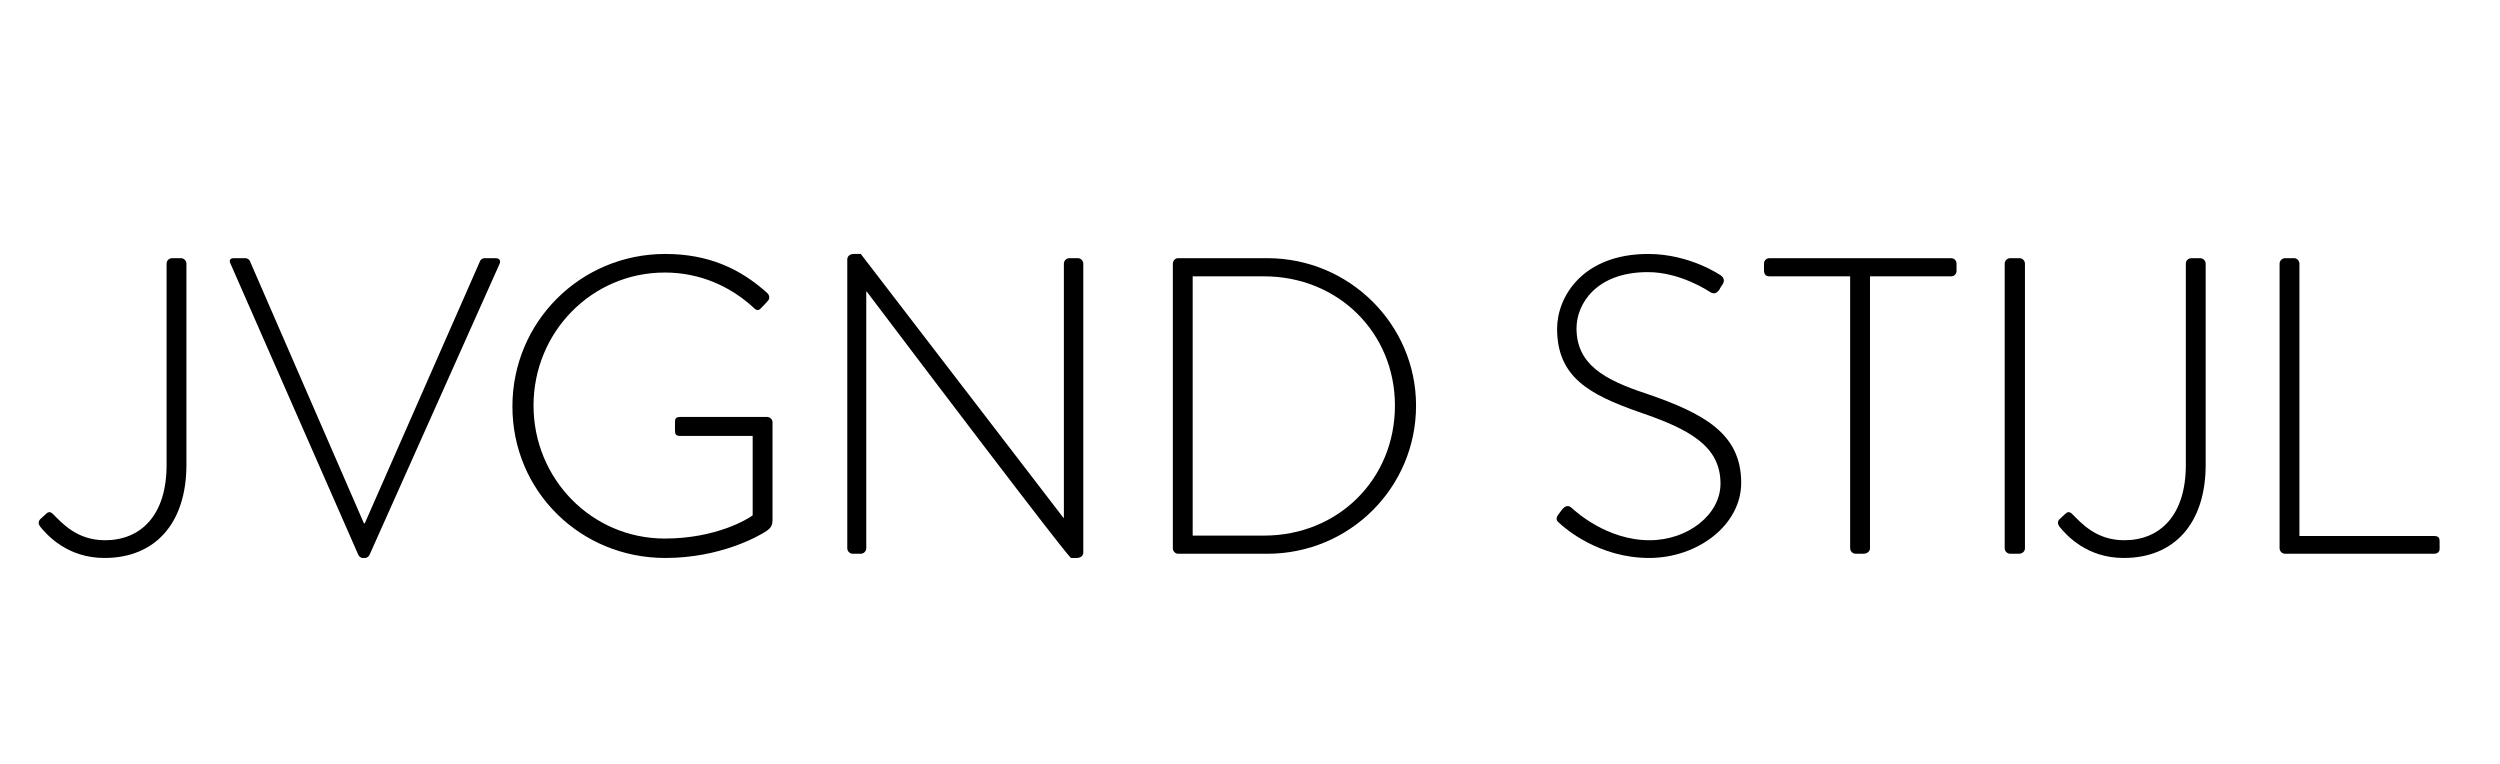 <?xml version="1.0" encoding="utf-8"?>
<!-- Generator: Adobe Illustrator 17.0.0, SVG Export Plug-In . SVG Version: 6.00 Build 0)  -->
<!DOCTYPE svg PUBLIC "-//W3C//DTD SVG 1.1//EN" "http://www.w3.org/Graphics/SVG/1.1/DTD/svg11.dtd">
<svg xmlns="http://www.w3.org/2000/svg" xmlns:xlink="http://www.w3.org/1999/xlink" version="1.1" id="Ebene_1" x="0px" y="0px" width="2824.359px" height="863.544px" viewBox="0 0 2824.359 863.544" xml:space="preserve">
<path d="M45.57,586.482l6.2-5.729c2.386-2.382,4.772-3.338,8.11,0c10.494,10.497,27.191,29.578,58.673,29.578  c40.548,0,69.647-28.143,69.647-84.908v-227.54c0-3.816,2.86-6.202,6.676-6.202h9.54c3.34,0,6.202,2.86,6.202,6.202v227.062  c0,66.783-35.776,105.419-92.542,105.419c-41.978,0-64.875-25.757-72.983-35.776C43.186,591.728,43.186,588.863,45.57,586.482z"/>
<path d="M260.405,297.883c-1.908-3.816-0.478-6.202,3.816-6.202H277.1c2.864,0,4.772,1.908,5.248,3.338L411.144,591.25  c0,0,0.478,0,0.954,0l130.226-296.231c0.478-1.43,2.386-3.338,5.248-3.338h12.403c4.294,0,6.202,2.86,4.294,6.676L417.822,626.073  c-0.954,2.386-2.862,4.29-5.724,4.29h-2.384c-2.864,0-4.772-2.86-5.248-4.29L260.405,297.883z"/>
<path d="M751.584,286.908c48.178,0,84.432,16.221,115.439,44.364c2.386,2.386,2.862,6.202,0.478,8.589  c-2.386,2.86-5.248,5.724-7.632,8.106c-2.864,3.342-5.248,2.864-8.11,0c-26.713-24.801-61.537-40.065-100.65-40.065  c-83.004,0-148.355,67.735-148.355,150.261s65.351,150.261,148.355,150.261c58.194,0,94.448-22.419,99.22-26.235v-89.68h-81.572  c-5.248,0-6.2-1.908-6.2-6.202v-9.54c0-3.816,0.952-5.724,6.2-5.724h97.788c3.34,0,6.202,2.86,6.202,5.724v110.669  c0,7.154-2.862,9.54-6.678,12.4c-8.586,5.729-51.994,30.529-114.485,30.529c-95.88,0-172.682-75.367-172.682-171.25  C578.902,363.709,655.704,286.908,751.584,286.908z"/>
<path d="M957.201,293.11c0-3.816,3.34-6.202,7.156-6.202h8.108l228.97,298.14c0.476,0,0.476,0,0.476,0V297.883  c0-3.342,2.864-6.202,6.202-6.202h9.541c3.338,0,6.202,2.86,6.202,6.202v326.283c0,4.294-3.816,6.198-7.632,6.198h-6.202  c-0.478,0-4.294-1.43-230.878-301h-0.478v290.029c0,3.338-2.86,6.202-6.2,6.202h-9.065c-3.338,0-6.2-2.864-6.2-6.202V293.11z"/>
<path d="M1325.008,297.883c0-3.342,2.862-6.202,5.724-6.202h101.129c92.544,0,167.911,74.893,167.911,166.482  c0,93.018-75.367,167.433-167.911,167.433h-101.129c-2.862,0-5.724-2.864-5.724-6.202V297.883z M1428.045,605.084  c83.478,0,147.875-63.445,147.875-146.923c0-82.526-64.397-145.971-147.875-145.971h-80.618v292.893H1428.045z"/>
<path d="M1760.552,581.231l4.294-5.724c3.338-3.816,6.676-5.246,10.492-1.908c4.772,4.294,40.07,36.732,88.25,36.732  c43.408,0,80.14-29.099,80.14-63.923c0-42.452-34.824-61.533-92.544-81.091c-55.33-19.559-92.062-39.114-92.062-93.974  c0-35.776,28.621-84.434,103.037-84.434c47.224,0,82.048,24.331,82.048,24.331c1.908,1.43,5.246,4.768,1.908,10.014  c-1.43,1.912-2.864,4.294-3.816,6.202c-2.864,3.816-5.724,5.246-10.497,2.386c-1.43-0.956-33.389-22.419-70.121-22.419  c-58.672,0-80.618,36.254-80.618,63.441c0,40.548,31.007,58.199,79.188,73.942c65.353,22.419,106.853,45.316,106.853,100.65  c0,47.702-49.132,84.908-103.993,84.908c-56.764,0-94.926-33.389-101.129-39.114  C1759.122,588.863,1756.735,586.482,1760.552,581.231z"/>
<path d="M2090.19,312.191h-91.11c-4.772,0-6.202-2.86-6.202-7.154v-7.154c0-3.816,2.864-6.202,6.202-6.202h205.117  c3.816,0,6.202,2.86,6.202,6.202v8.106c0,3.342-2.386,6.202-6.202,6.202h-91.588v307.202c0,3.338-2.86,6.202-7.632,6.202h-8.584  c-3.343,0-6.202-2.864-6.202-6.202V312.191z"/>
<path d="M2264.786,297.883c0-3.342,2.864-6.202,6.202-6.202h10.497c3.338,0,6.198,2.86,6.198,6.202v321.51  c0,3.816-3.338,6.202-6.676,6.202h-10.019c-3.338,0-6.202-2.864-6.202-6.202V297.883z"/>
<path d="M2326.806,586.482l6.202-5.729c2.382-2.382,4.768-3.338,8.111,0c10.492,10.497,27.187,29.578,58.673,29.578  c40.548,0,69.643-28.143,69.643-84.908v-227.54c0-3.816,2.864-6.202,6.68-6.202h9.541c3.338,0,6.198,2.86,6.198,6.202v227.062  c0,66.783-35.776,105.419-92.54,105.419c-41.978,0-64.875-25.757-72.985-35.776C2324.42,591.728,2324.42,588.863,2326.806,586.482z"/>
<path d="M2575.344,297.883c0-3.342,2.86-6.202,6.198-6.202h10.497c2.86,0,5.724,2.86,5.724,6.202v307.68h152.169  c5.724,0,6.202,2.86,6.202,6.198v8.589c0,3.338-2.864,5.246-6.202,5.246h-168.39c-3.338,0-6.198-2.864-6.198-6.202V297.883z"/>
</svg>
